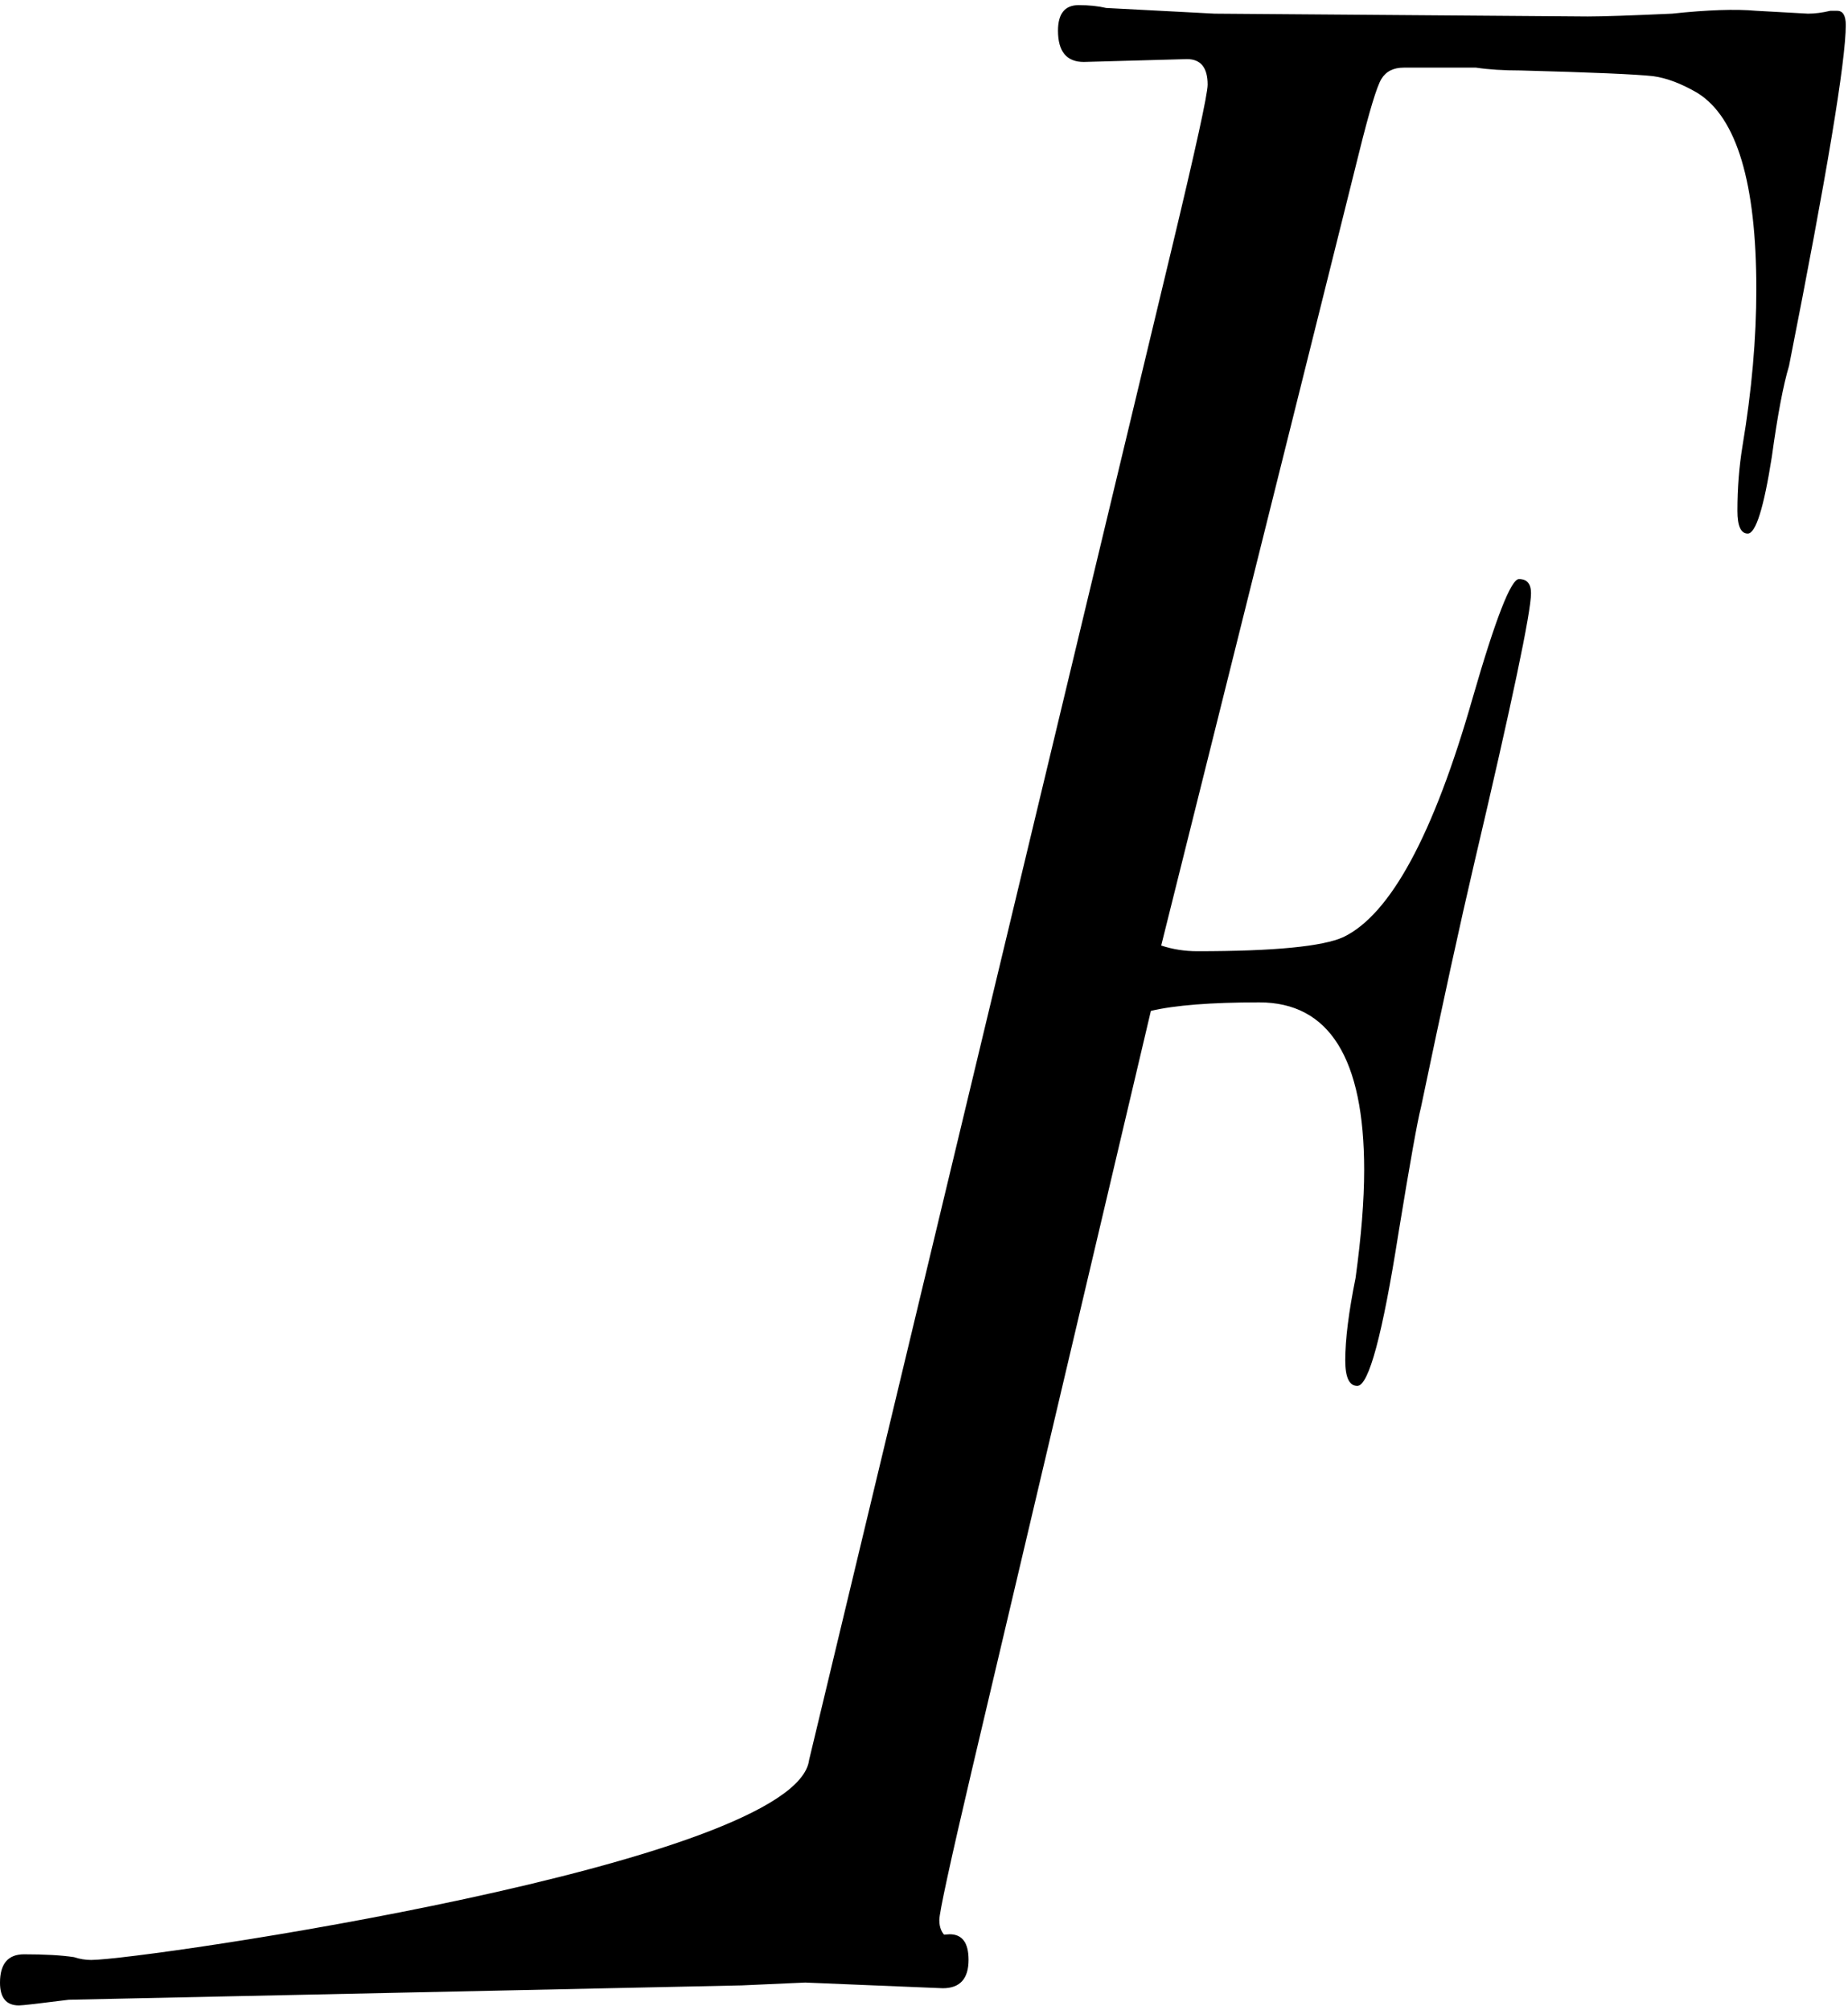 <?xml version="1.0" encoding="UTF-8"?> <svg xmlns="http://www.w3.org/2000/svg" width="183" height="199" viewBox="0 0 183 199" fill="none"><path d="M182.78 2.477C182.78 6.041 180.907 17.294 177.159 36.237C176.592 38.112 176.024 41.113 175.456 45.239C174.661 50.303 173.866 52.835 173.071 52.835C172.39 52.835 172.049 52.085 172.049 50.585C172.049 48.334 172.22 46.177 172.56 44.114C173.469 38.675 173.923 33.517 173.923 28.641C173.923 18.138 171.993 11.667 168.132 9.229C166.542 8.291 165.066 7.729 163.703 7.541C162 7.354 157.628 7.166 150.588 6.978C148.885 6.978 147.408 6.885 146.159 6.697C145.024 6.697 144.115 6.697 143.434 6.697H139.006C137.984 6.697 137.246 7.072 136.791 7.822C136.337 8.573 135.599 11.011 134.577 15.137L114.989 93.628C116.125 94.003 117.317 94.191 118.566 94.191C126.174 94.191 131 93.722 133.044 92.784C137.7 90.533 141.958 82.656 145.819 69.152C148.09 61.275 149.623 57.337 150.418 57.337C151.213 57.337 151.61 57.805 151.61 58.743C151.61 60.619 149.736 69.527 145.989 85.469C144.626 91.284 142.866 99.348 140.709 109.664C140.368 110.977 139.63 115.103 138.495 122.042C136.905 132.17 135.542 137.234 134.407 137.234C133.612 137.234 133.214 136.39 133.214 134.702C133.214 132.639 133.555 129.92 134.236 126.544C134.804 122.417 135.088 118.854 135.088 115.853C135.088 104.787 131.625 99.255 124.698 99.255C119.929 99.255 116.352 99.536 113.967 100.099L96.253 175.214C94.096 184.404 93.017 189.374 93.017 190.124C93.017 191.625 93.982 192.375 95.912 192.375C81.662 192.375 86.09 192.094 94.039 191.531C95.288 191.531 95.912 192.375 95.912 194.063C95.912 195.938 95.061 196.876 93.358 196.876L79.731 196.314L73.429 196.595L6.813 198.016C3.861 198.391 2.214 198.579 1.874 198.579C0.625 198.579 0 197.828 0 196.328C0 194.452 0.795 193.515 2.385 193.515C4.429 193.515 6.075 193.608 7.324 193.796C7.892 193.984 8.46 194.077 9.027 194.077C14.024 194.077 78.871 184.603 80.123 174.268L116.011 24.702C118.396 14.762 119.588 9.323 119.588 8.385C119.588 6.697 118.907 5.853 117.544 5.853L107.324 6.134C105.621 6.134 104.769 5.103 104.769 3.04C104.769 1.352 105.451 0.508 106.813 0.508C107.835 0.508 108.744 0.602 109.539 0.789L120.269 1.352L157.231 1.633C158.707 1.633 161.489 1.539 165.577 1.352C169.097 0.977 171.879 0.883 173.923 1.07L179.033 1.352C179.714 1.352 180.452 1.258 181.247 1.07H181.928C182.496 1.07 182.78 1.539 182.78 2.477Z" fill="black"></path></svg> 
